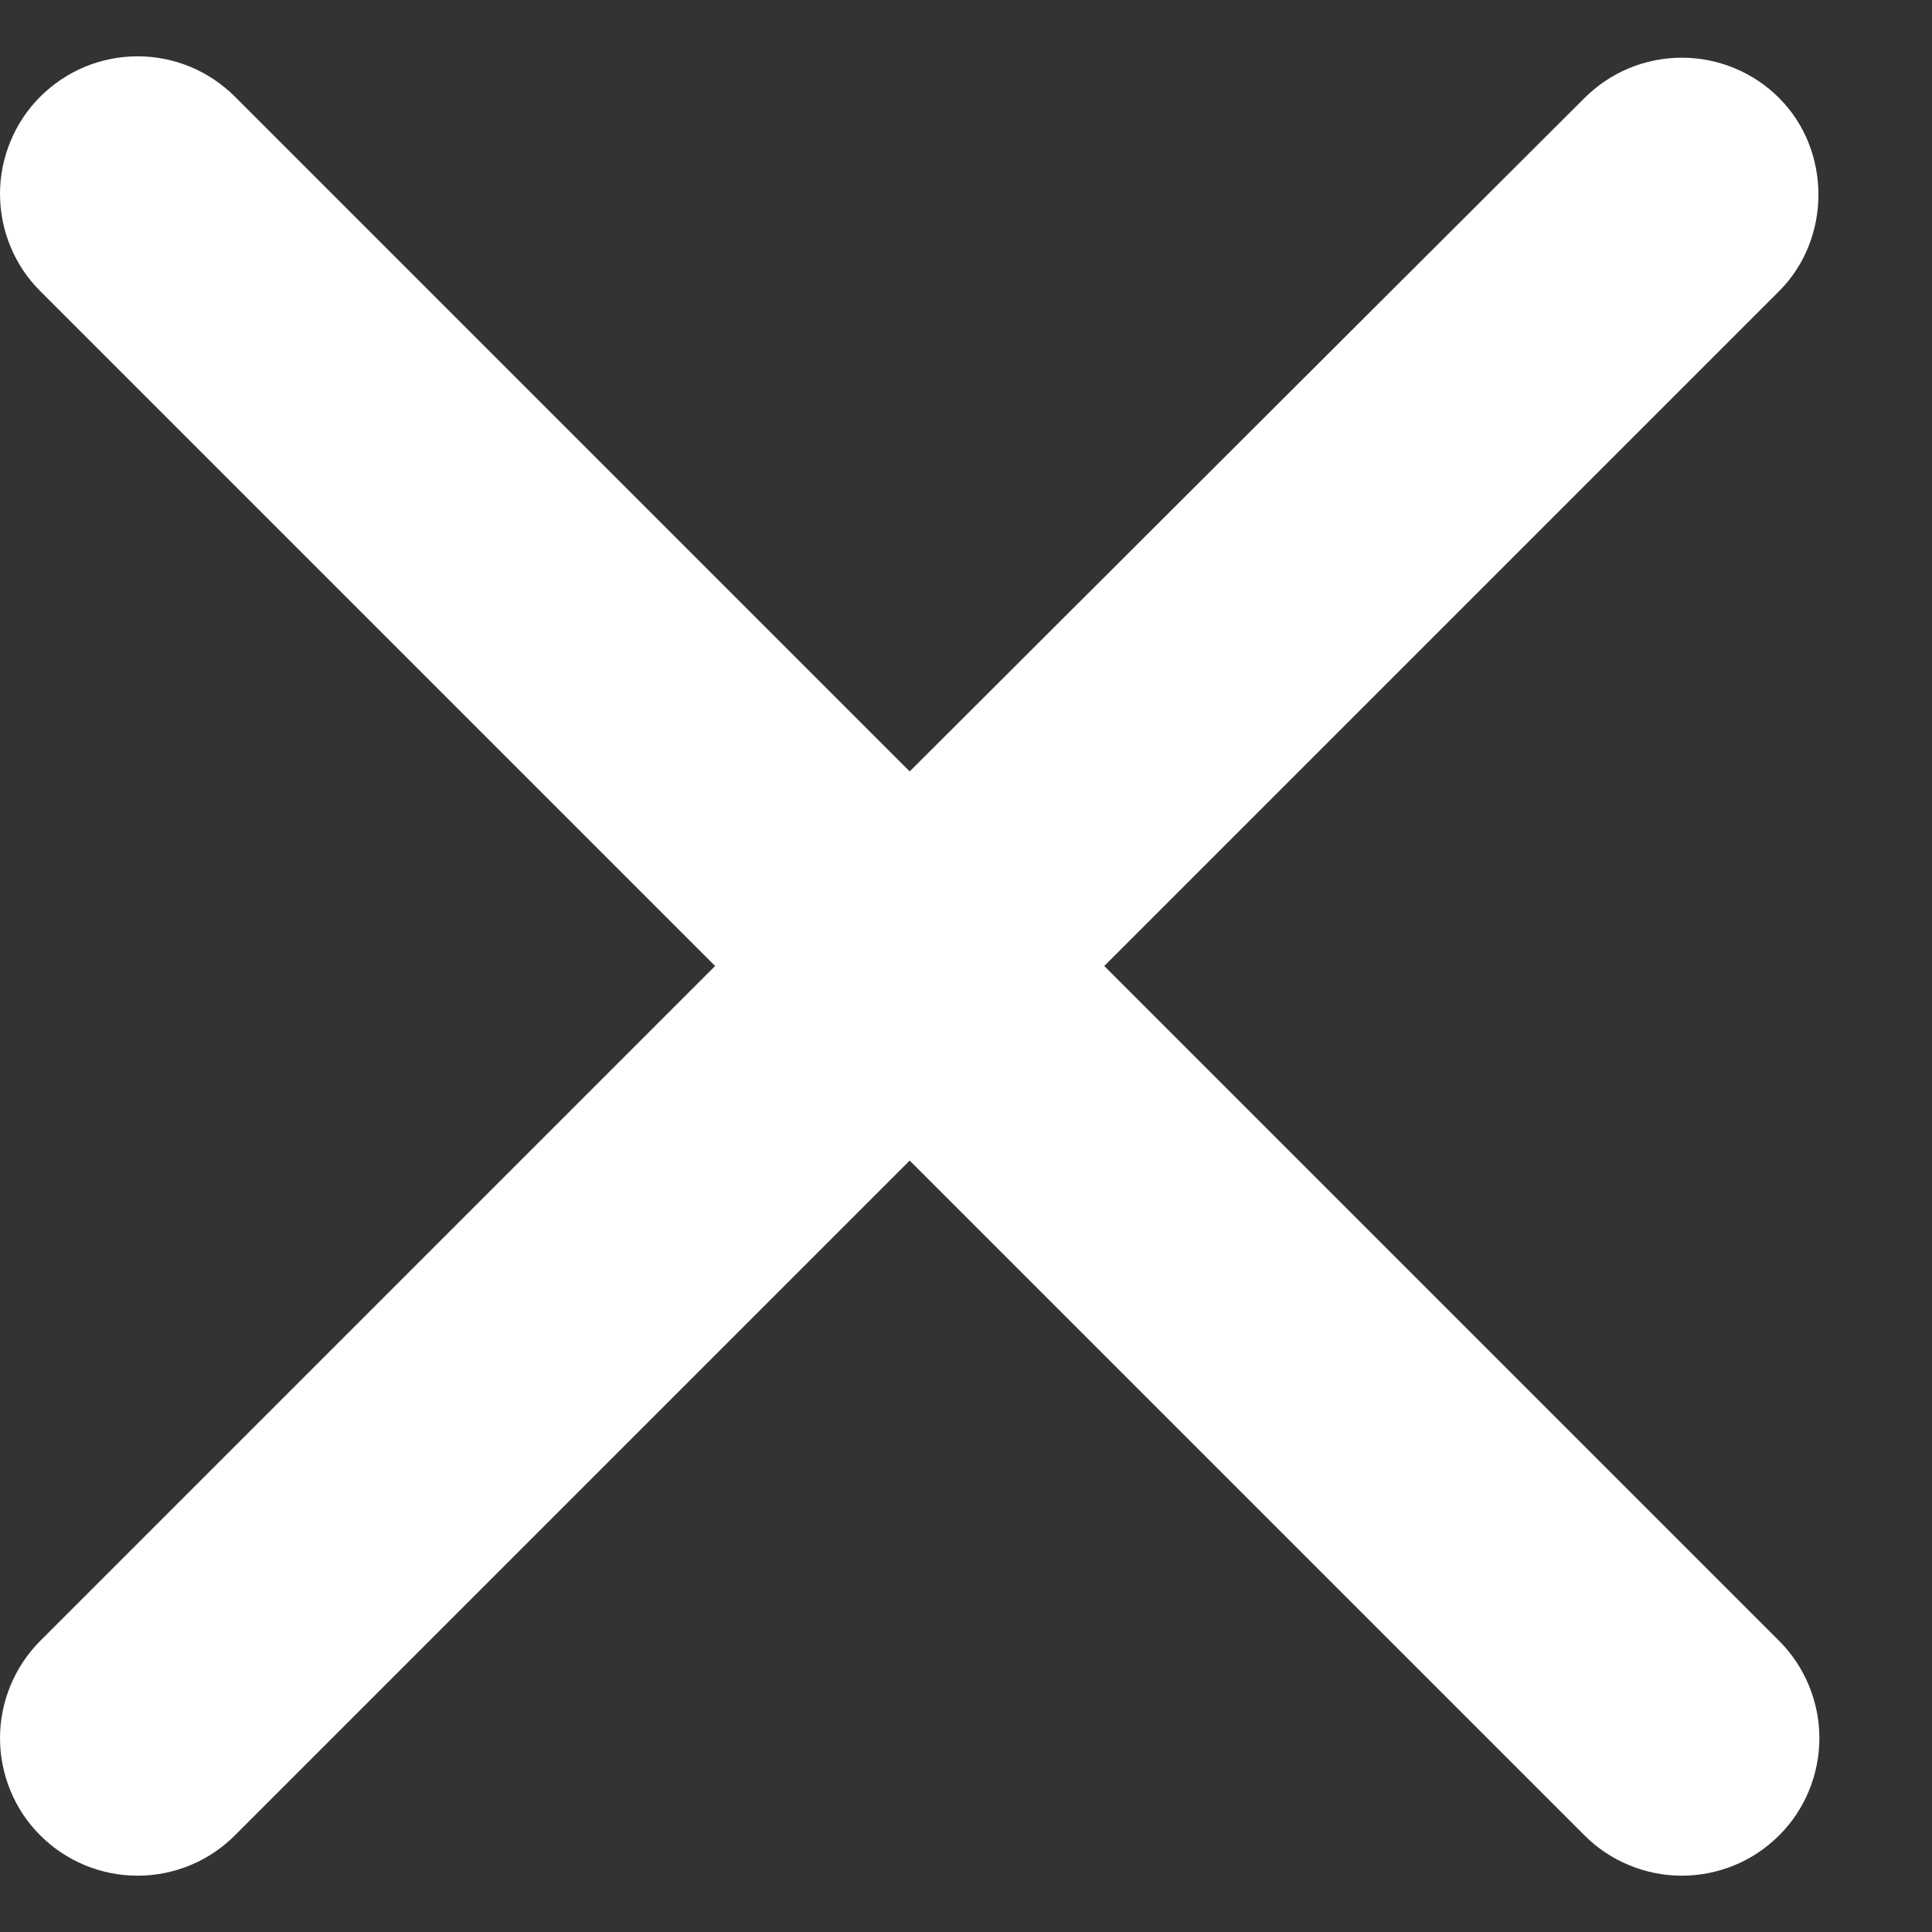 <svg width="14" height="14" viewBox="0 0 14 14" fill="none" xmlns="http://www.w3.org/2000/svg">
<rect x="0" y="0" width="14" height="14" fill="#333333" stroke="none"/>
<path d="M12.892 0.71C12.8 0.618 12.69 0.544 12.569 0.494C12.448 0.444 12.318 0.418 12.187 0.418C12.056 0.418 11.926 0.444 11.805 0.494C11.684 0.544 11.575 0.618 11.482 0.71L6.592 5.59L1.702 0.7C1.609 0.608 1.5 0.534 1.379 0.484C1.258 0.434 1.128 0.408 0.997 0.408C0.866 0.408 0.736 0.434 0.615 0.484C0.495 0.534 0.385 0.608 0.292 0.7C0.199 0.793 0.126 0.903 0.076 1.024C0.026 1.145 -9.75509e-10 1.274 0 1.405C9.75509e-10 1.536 0.026 1.666 0.076 1.787C0.126 1.908 0.199 2.018 0.292 2.11L5.182 7L0.292 11.89C0.199 11.983 0.126 12.093 0.076 12.214C0.026 12.335 0 12.464 0 12.595C0 12.726 0.026 12.856 0.076 12.977C0.126 13.098 0.199 13.208 0.292 13.3C0.385 13.393 0.495 13.466 0.615 13.516C0.736 13.566 0.866 13.592 0.997 13.592C1.128 13.592 1.258 13.566 1.379 13.516C1.5 13.466 1.609 13.393 1.702 13.3L6.592 8.41L11.482 13.3C11.575 13.393 11.684 13.466 11.806 13.516C11.926 13.566 12.056 13.592 12.187 13.592C12.318 13.592 12.448 13.566 12.569 13.516C12.69 13.466 12.799 13.393 12.892 13.3C12.985 13.208 13.058 13.098 13.108 12.977C13.158 12.856 13.184 12.726 13.184 12.595C13.184 12.464 13.158 12.335 13.108 12.214C13.058 12.093 12.985 11.983 12.892 11.89L8.002 7L12.892 2.11C13.272 1.73 13.272 1.09 12.892 0.71Z" fill="white"/>
</svg>
